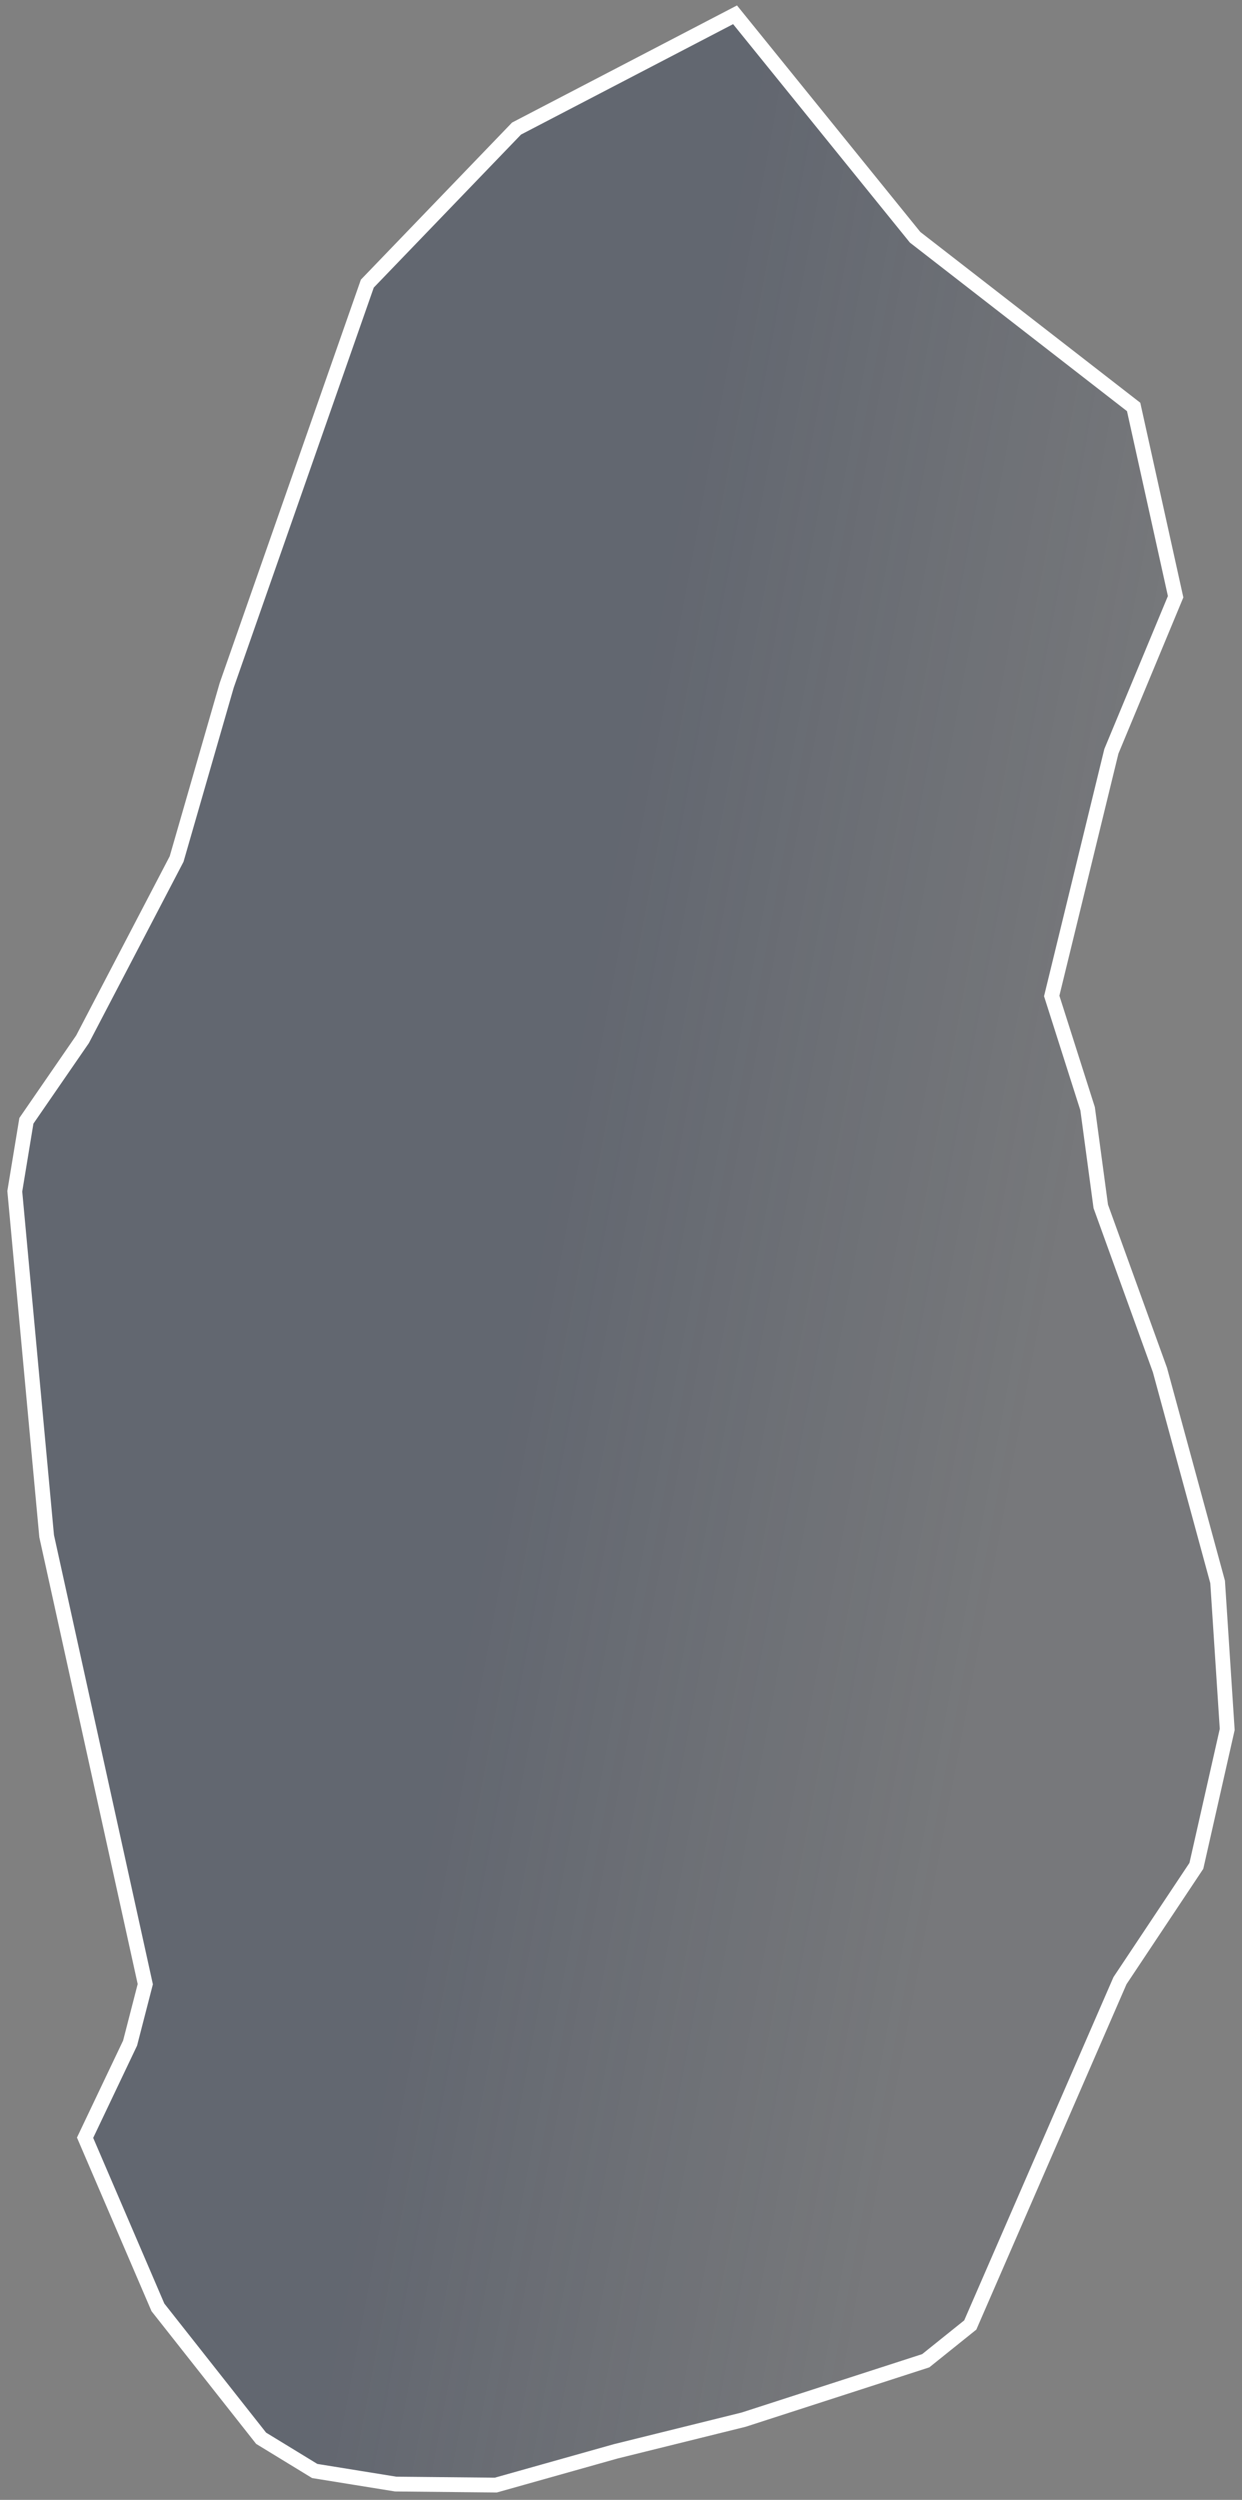 <svg width="84" height="169" viewBox="0 0 84 169" fill="none" xmlns="http://www.w3.org/2000/svg">
<rect x="0" y="0" width="84" height="169" fill="#808080" stroke="none"/>
<path d="M50.296 163.576L41.641 165.719L33.533 168L26.76 167.931L21.285 167.047L17.66 164.834L10.68 155.985L5.754 144.517L8.799 138.118L9.826 134.136L3.155 103.848L1 80.535L1.785 75.77L5.583 70.257L11.945 58.073L15.332 46.332L24.843 19.174L34.934 8.692L49.713 1L61.892 16.042L76.671 27.511L79.511 40.342L75.166 50.791L71.13 67.33L73.558 74.954L74.448 81.556L78.45 92.616L82.351 106.945L83 116.916L80.914 126.139L75.748 133.899L65.622 157.177L62.611 159.594L50.296 163.576Z" fill="url(#paint0_linear_4400_15433)" fill-opacity="0.3" stroke="white"/>
<defs>
<linearGradient id="paint0_linear_4400_15433" x1="37.933" y1="78.032" x2="72.234" y2="84.452" gradientUnits="userSpaceOnUse">
<stop stop-color="#1E2D4B"/>
<stop offset="1" stop-color="#1E2D4B" stop-opacity="0.3"/>
</linearGradient>
</defs>
</svg>
